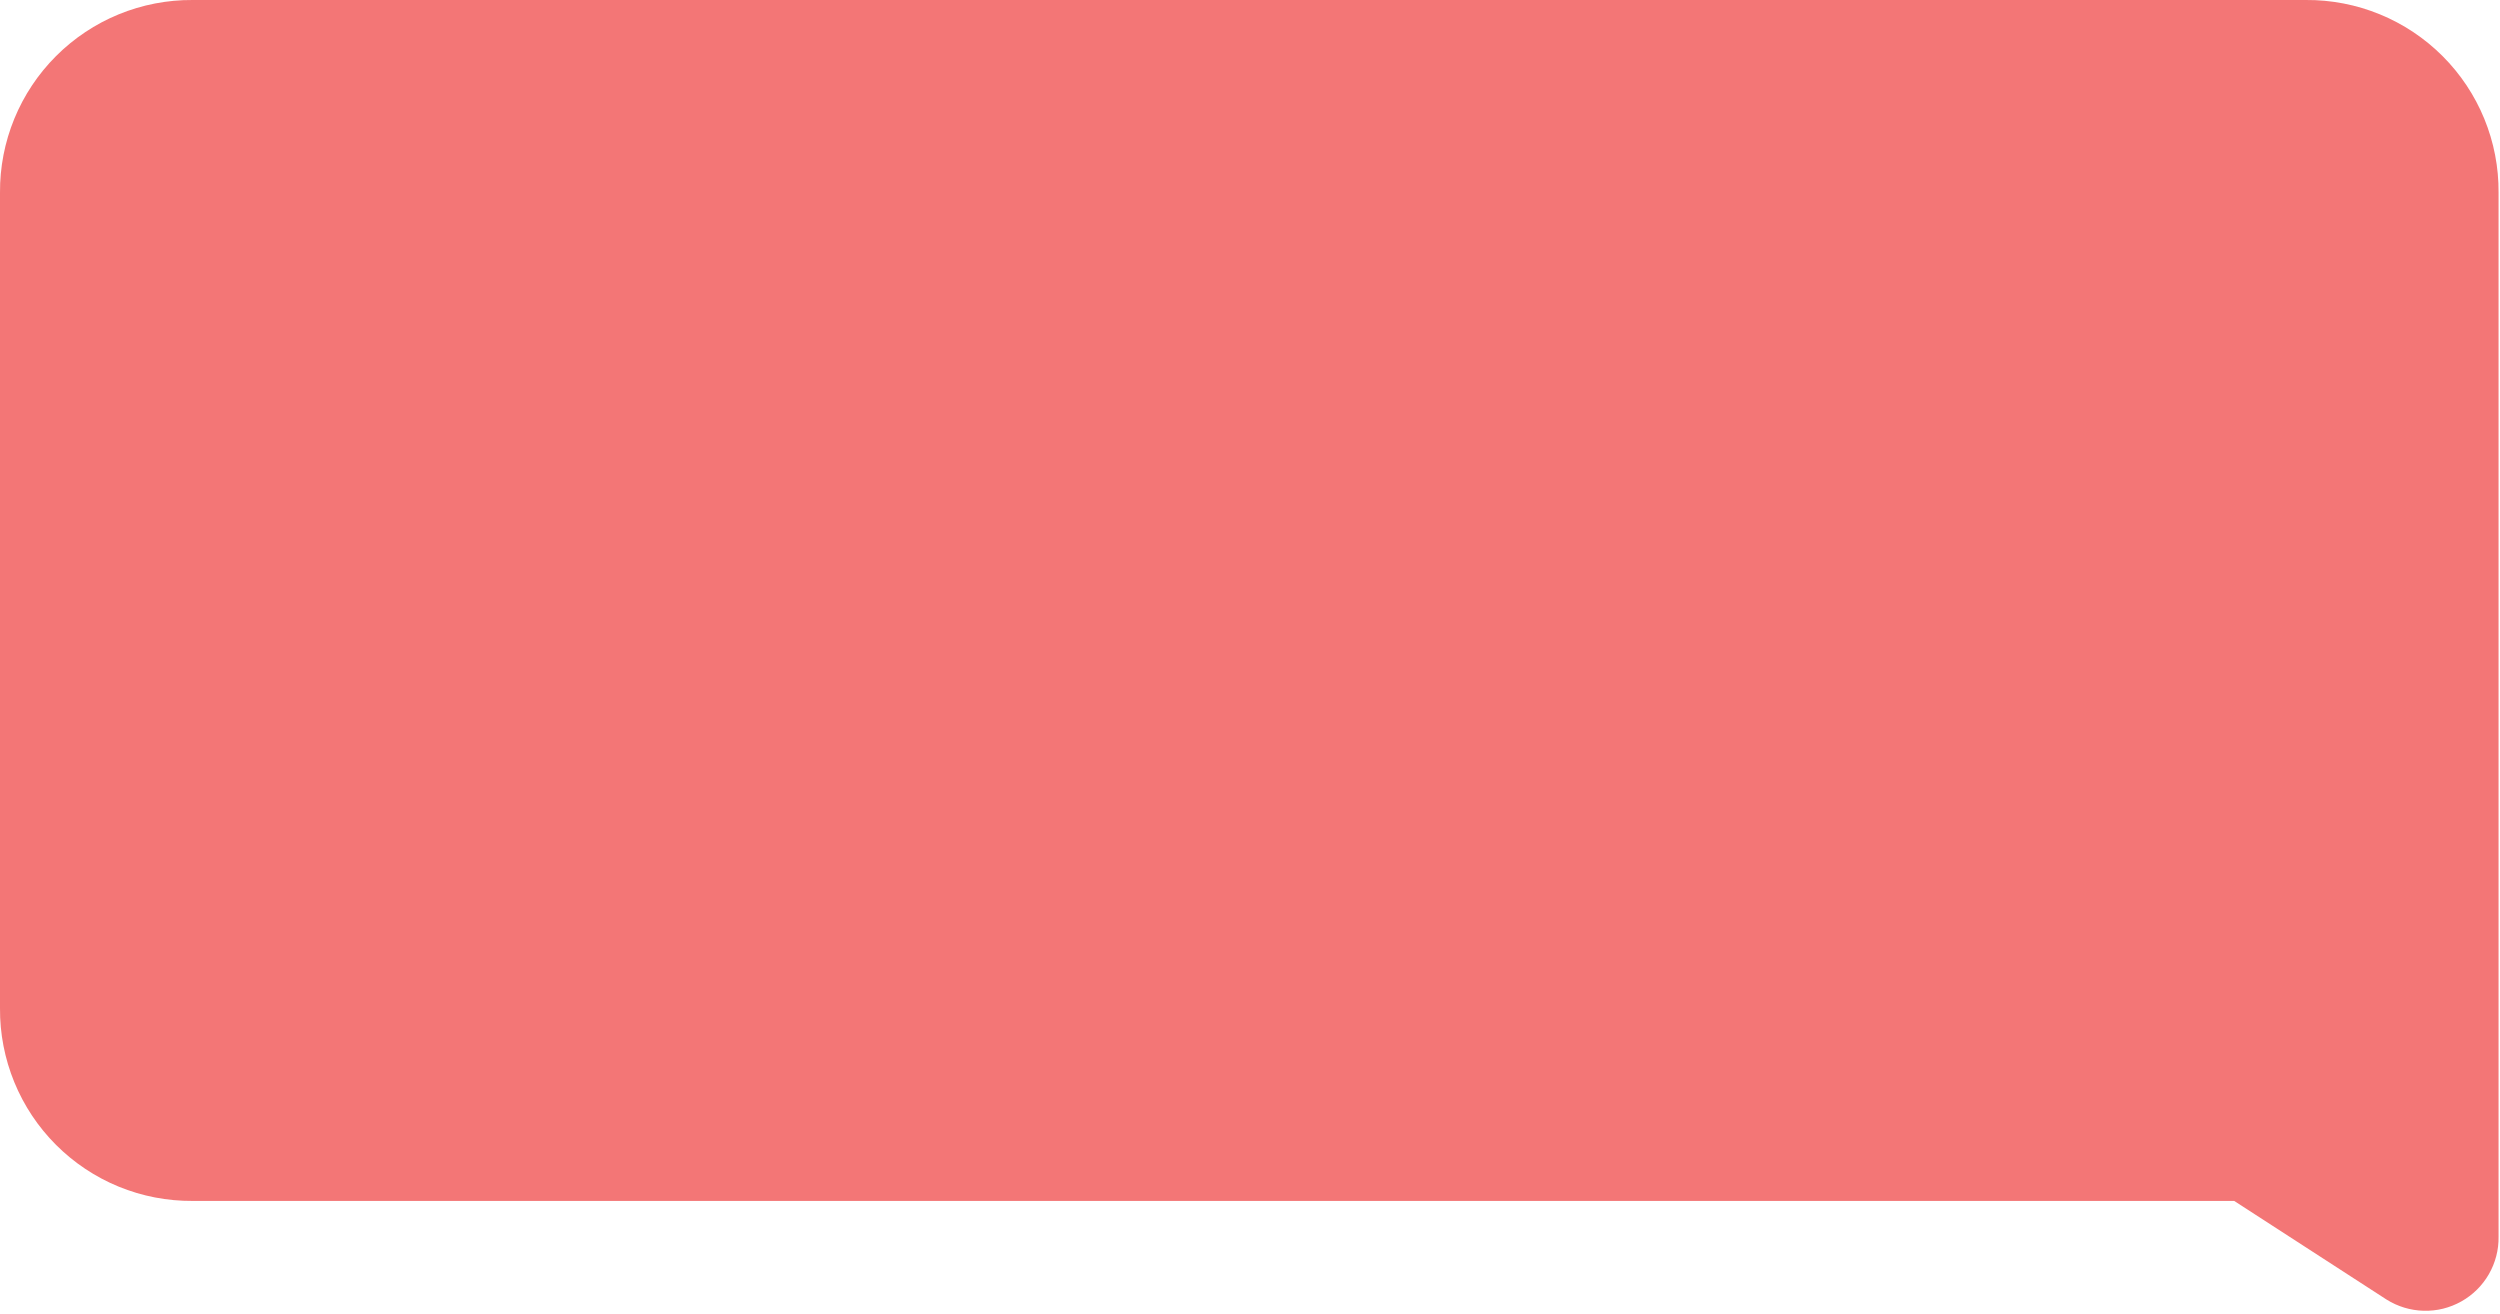 <?xml version="1.0" encoding="utf-8"?>
<svg xmlns="http://www.w3.org/2000/svg" fill="none" height="100%" overflow="visible" preserveAspectRatio="none" style="display: block;" viewBox="0 0 59 31" width="100%">
<path d="M4.548 28.342H52.727L56.322 30.669C56.585 30.834 56.887 30.926 57.197 30.934C57.508 30.943 57.814 30.867 58.085 30.715C58.356 30.564 58.581 30.342 58.736 30.073C58.891 29.804 58.971 29.499 58.966 29.188V4.548C58.971 3.949 58.856 3.356 58.629 2.802C58.402 2.249 58.067 1.746 57.644 1.323C57.221 0.9 56.718 0.565 56.164 0.338C55.611 0.111 55.017 -0.004 54.419 0L4.548 0C3.949 -0.004 3.356 0.111 2.802 0.338C2.249 0.565 1.746 0.9 1.323 1.323C0.9 1.746 0.565 2.249 0.338 2.802C0.111 3.356 -0.004 3.949 0 4.548V23.795C-0.004 24.393 0.111 24.986 0.338 25.54C0.565 26.094 0.9 26.597 1.323 27.02C1.746 27.443 2.249 27.778 2.802 28.005C3.356 28.232 3.949 28.346 4.548 28.342Z" fill="#F37676" id="Vector"/>
</svg>